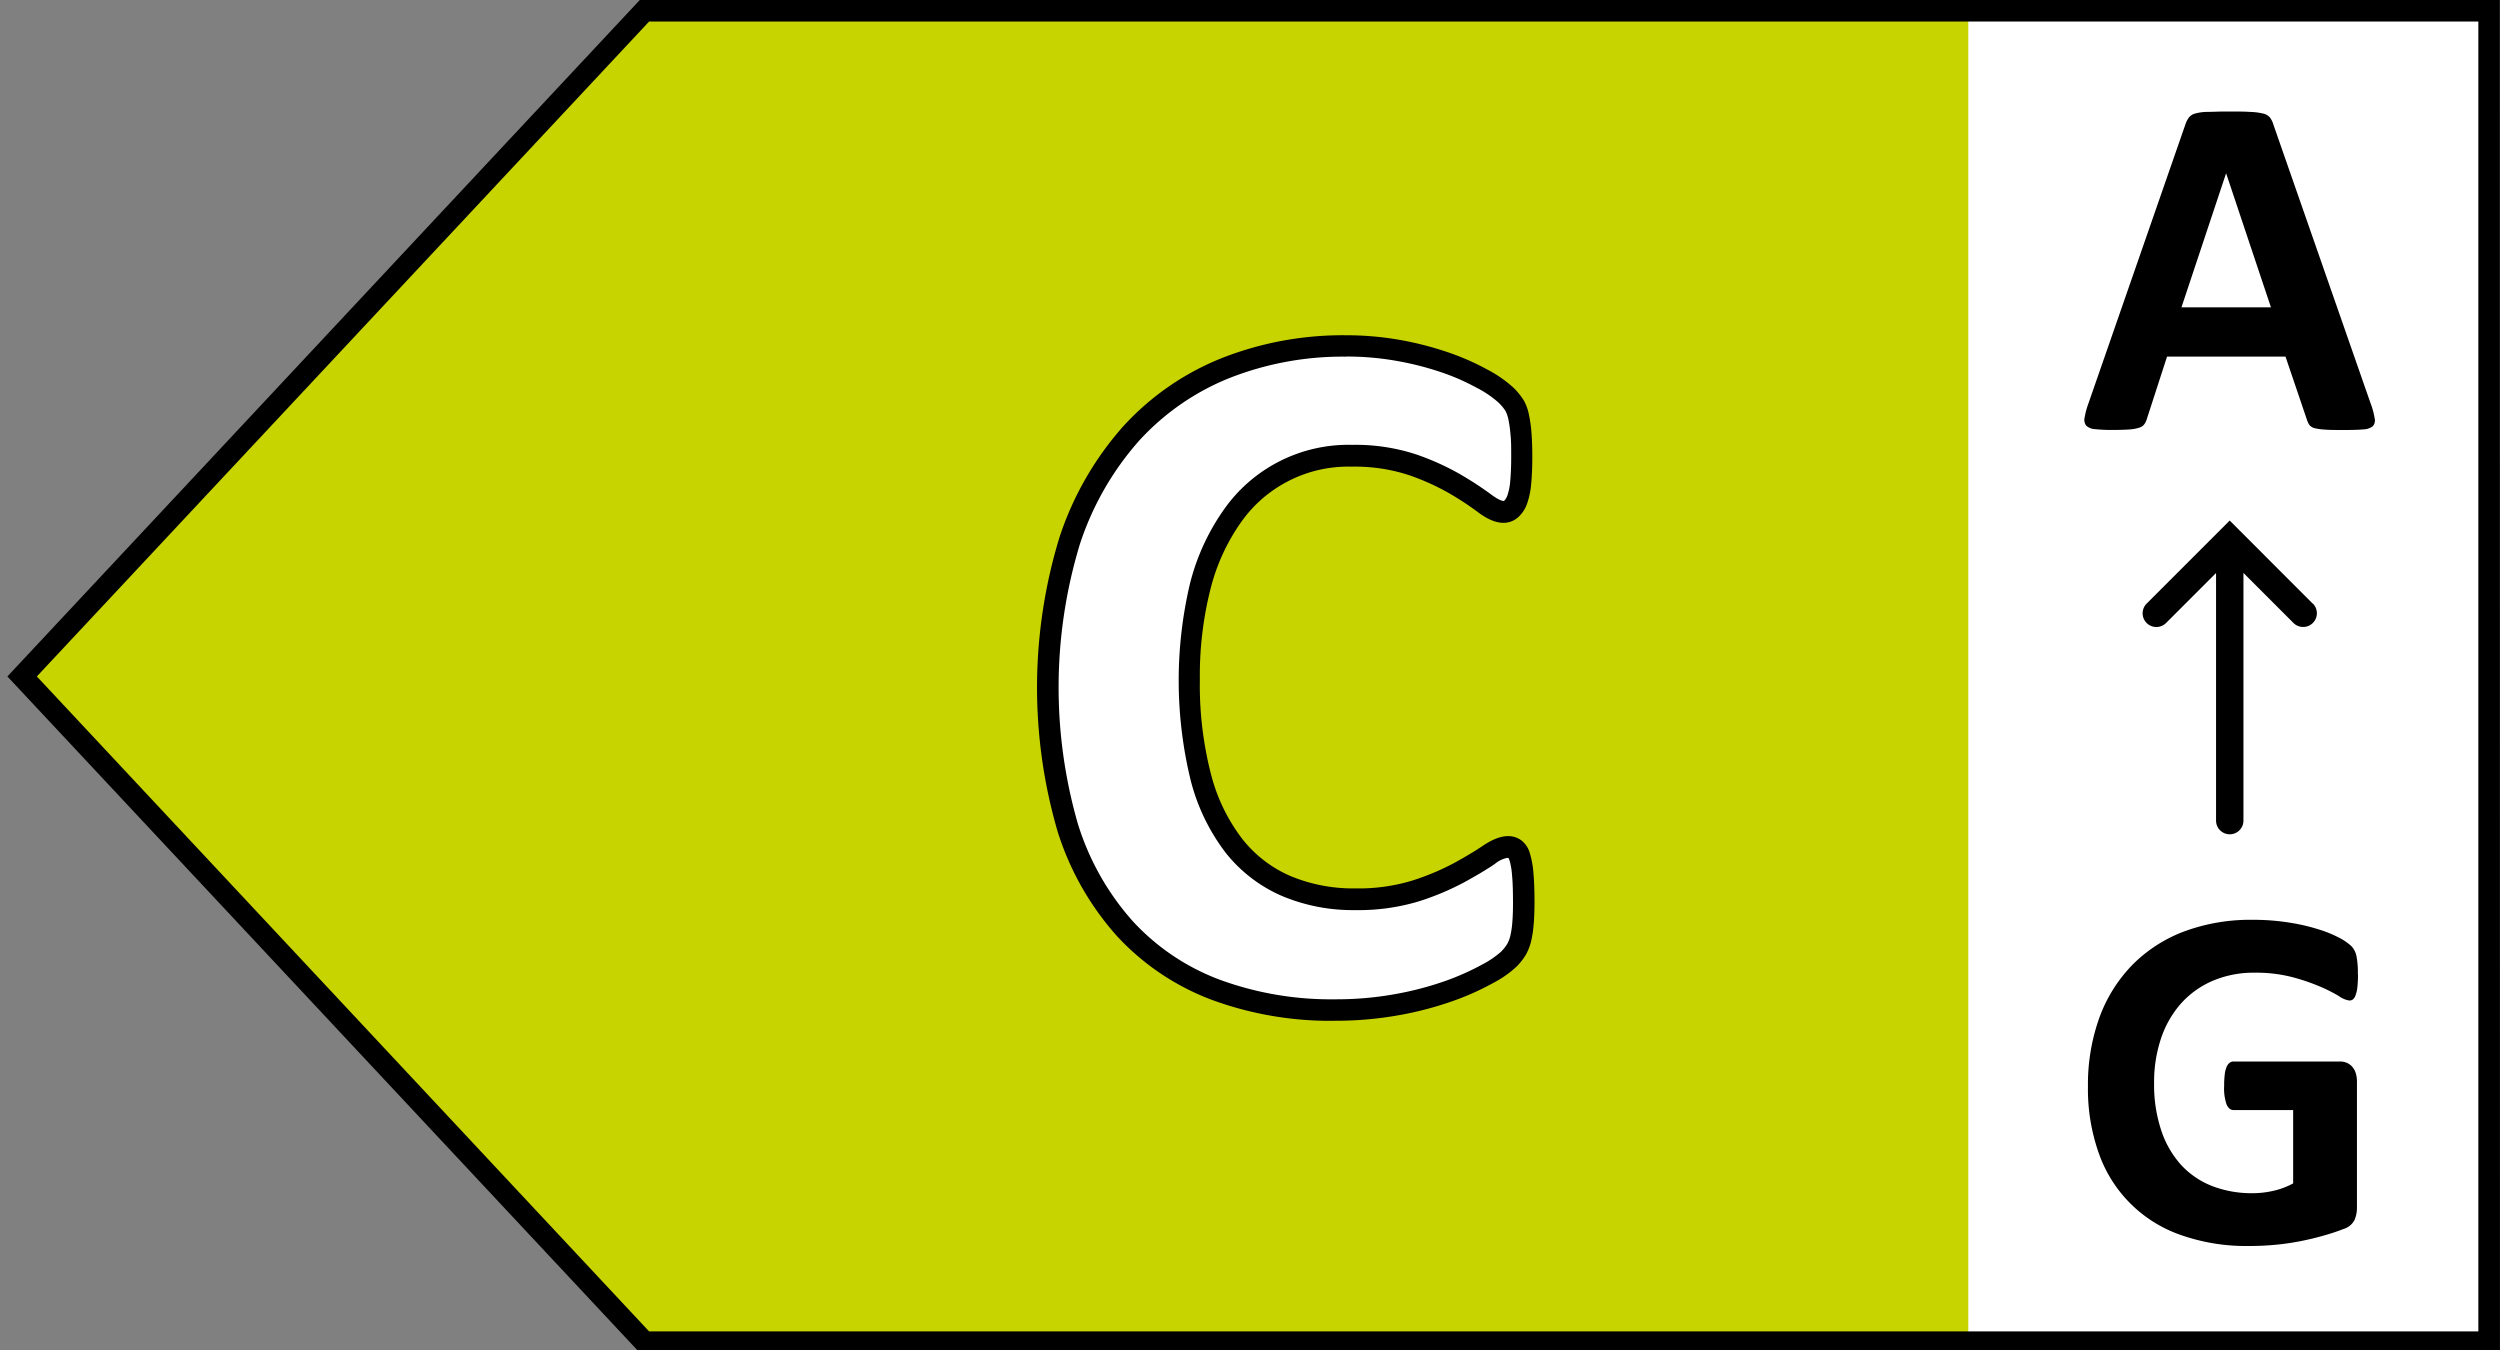 <svg xmlns="http://www.w3.org/2000/svg" xmlns:xlink="http://www.w3.org/1999/xlink" width="50" height="27" viewBox="0 0 50 27">
  <rect x="0" y="0" width="50" height="27" fill="#808080" stroke="none"/>
  <defs>
    <clipPath id="clip-path">
      <rect id="Rechteck_40554" data-name="Rechteck 40554" width="50" height="27.059" fill="#fff" stroke="#707070" stroke-width="1"/>
    </clipPath>
    <clipPath id="clip-d-t-m-energielabel-v4427-img-label-c">
      <rect width="50" height="27"/>
    </clipPath>
  </defs>
  <g id="d-t-m-energielabel-v4427-img-label-c" clip-path="url(#clip-d-t-m-energielabel-v4427-img-label-c)">
    <g id="label-energieverbrauch">
      <g id="Gruppe_maskieren_103522" data-name="Gruppe maskieren 103522" clip-path="url(#clip-path)">
        <g id="Ebene_1" data-name="Ebene 1" transform="translate(0.148)">
          <g id="Gruppe_108400" data-name="Gruppe 108400">
            <path id="Pfad_50362" data-name="Pfad 50362" d="M13.957,27.728H50.85V1.1H13.957L1.51,14.414Z" transform="translate(-1.214 -0.885)" fill="#c8d400"/>
            <rect id="Rechteck_40566" data-name="Rechteck 40566" width="10.418" height="26.628" transform="translate(39.218 0.215)" fill="#fff"/>
            <path id="Pfad_50363" data-name="Pfad 50363" d="M49.851,27.059h-37.2L0,13.529,12.648,0h37.2Zm-37.017-.431H49.419V.431H12.834L.589,13.529Z"/>
            <g id="Gruppe_108398" data-name="Gruppe 108398" transform="translate(20.592 6.702)">
              <path id="Pfad_50364" data-name="Pfad 50364" d="M115.786,46.455c0,.166-.006.307-.016.423a2.05,2.05,0,0,1-.045.3.823.823,0,0,1-.08.213,1.1,1.1,0,0,1-.159.2,1.991,1.991,0,0,1-.423.294,5.024,5.024,0,0,1-.766.343,6.779,6.779,0,0,1-2.291.384,6.62,6.62,0,0,1-2.387-.407,4.718,4.718,0,0,1-1.809-1.218,5.429,5.429,0,0,1-1.143-2.023,10.078,10.078,0,0,1,.039-5.737,6.068,6.068,0,0,1,1.224-2.138,5.091,5.091,0,0,1,1.884-1.312,6.373,6.373,0,0,1,2.422-.448,5.722,5.722,0,0,1,1.034.09,6.251,6.251,0,0,1,.92.233,4.619,4.619,0,0,1,.76.333,2.2,2.2,0,0,1,.472.323,1.222,1.222,0,0,1,.184.223.861.861,0,0,1,.08.229,2.527,2.527,0,0,1,.045.329c.01.125.016.282.016.468s-.006.368-.02.507a1.325,1.325,0,0,1-.07.339.451.451,0,0,1-.119.188.241.241,0,0,1-.159.059.693.693,0,0,1-.378-.174,6.513,6.513,0,0,0-.591-.388,4.782,4.782,0,0,0-.865-.388,3.685,3.685,0,0,0-1.2-.174,2.905,2.905,0,0,0-1.367.313,2.937,2.937,0,0,0-1.024.895,4.22,4.22,0,0,0-.642,1.408,7.226,7.226,0,0,0-.219,1.86,7.349,7.349,0,0,0,.233,1.964,3.776,3.776,0,0,0,.666,1.367,2.7,2.7,0,0,0,1.044.8,3.438,3.438,0,0,0,1.376.264,3.9,3.9,0,0,0,1.2-.164,5.2,5.2,0,0,0,.869-.362c.243-.133.441-.253.6-.358a.735.735,0,0,1,.362-.159.288.288,0,0,1,.159.039.316.316,0,0,1,.1.159,1.54,1.54,0,0,1,.059.333c.014.143.02.333.02.572Z" transform="translate(-106.055 -35.115)" fill="#fff"/>
              <path id="Pfad_50365" data-name="Pfad 50365" d="M111.124,47.944a6.864,6.864,0,0,1-2.463-.421,4.95,4.95,0,0,1-1.891-1.273,5.678,5.678,0,0,1-1.19-2.1,10.277,10.277,0,0,1,.039-5.874,6.3,6.3,0,0,1,1.267-2.212,5.355,5.355,0,0,1,1.962-1.367,6.612,6.612,0,0,1,2.5-.464,6.181,6.181,0,0,1,1.073.092,6.491,6.491,0,0,1,.952.243,4.981,4.981,0,0,1,.8.349,2.459,2.459,0,0,1,.519.358,1.336,1.336,0,0,1,.219.27.992.992,0,0,1,.1.288,2.659,2.659,0,0,1,.049.356c.01.131.016.294.016.484s-.008.382-.022.527a1.586,1.586,0,0,1-.082.4.657.657,0,0,1-.18.274c-.2.172-.472.149-.807-.106a6.036,6.036,0,0,0-.57-.374,4.684,4.684,0,0,0-.826-.37,3.483,3.483,0,0,0-1.128-.163,2.621,2.621,0,0,0-2.216,1.12,4,4,0,0,0-.607,1.335,7.057,7.057,0,0,0-.211,1.8,7.151,7.151,0,0,0,.225,1.905,3.592,3.592,0,0,0,.627,1.29,2.482,2.482,0,0,0,.961.738,3.257,3.257,0,0,0,1.292.247,3.682,3.682,0,0,0,1.138-.155,4.985,4.985,0,0,0,.832-.347c.235-.129.429-.245.58-.347.358-.243.593-.233.762-.121a.487.487,0,0,1,.184.27,1.832,1.832,0,0,1,.07.382c.014.149.022.349.022.591,0,.17-.006.319-.016.441a2.3,2.3,0,0,1-.049.331,1.078,1.078,0,0,1-.1.268,1.217,1.217,0,0,1-.192.249,2.086,2.086,0,0,1-.472.331,5.267,5.267,0,0,1-.8.358,6.777,6.777,0,0,1-1.067.282,7.12,7.12,0,0,1-1.3.114Zm.227-13.283a6.184,6.184,0,0,0-2.34.431,4.935,4.935,0,0,0-1.805,1.257,5.877,5.877,0,0,0-1.179,2.064,9.856,9.856,0,0,0-.037,5.6,5.259,5.259,0,0,0,1.1,1.944,4.516,4.516,0,0,0,1.729,1.163,6.457,6.457,0,0,0,2.308.394,6.606,6.606,0,0,0,1.218-.106,6.357,6.357,0,0,0,1-.264,5.074,5.074,0,0,0,.732-.327,1.888,1.888,0,0,0,.374-.255.853.853,0,0,0,.127-.161.642.642,0,0,0,.059-.159,1.687,1.687,0,0,0,.039-.266c.01-.11.014-.245.014-.4,0-.229-.006-.415-.02-.552a1.373,1.373,0,0,0-.049-.286.423.423,0,0,0-.022-.051h-.033a.566.566,0,0,0-.241.121c-.161.11-.368.233-.615.368a5.31,5.31,0,0,1-.907.38,4.166,4.166,0,0,1-1.269.174,3.649,3.649,0,0,1-1.463-.282,2.911,2.911,0,0,1-1.126-.863,4.017,4.017,0,0,1-.7-1.445,8.435,8.435,0,0,1-.016-3.937,4.45,4.45,0,0,1,.675-1.478,3.041,3.041,0,0,1,2.565-1.3,3.9,3.9,0,0,1,1.269.186,5.08,5.08,0,0,1,.9.405,6.719,6.719,0,0,1,.613.4c.163.123.235.131.247.131a.025.025,0,0,0,.02-.008.29.29,0,0,0,.059-.1,1.14,1.14,0,0,0,.057-.282c.012-.131.02-.3.02-.486s0-.331-.014-.45a2.467,2.467,0,0,0-.041-.3.686.686,0,0,0-.057-.17.9.9,0,0,0-.147-.176,2.039,2.039,0,0,0-.425-.288,4.429,4.429,0,0,0-.724-.317,6.072,6.072,0,0,0-.889-.225,5.669,5.669,0,0,0-1-.086Z" transform="translate(-105.17 -34.23)"/>
            </g>
            <g id="Gruppe_108399" data-name="Gruppe 108399" transform="translate(41.544 2.232)">
              <path id="Pfad_50366" data-name="Pfad 50366" d="M217.946,95.064a2.2,2.2,0,0,1-.012.245.656.656,0,0,1-.035.163.2.2,0,0,1-.053.086.111.111,0,0,1-.076.023.481.481,0,0,1-.206-.088,3,3,0,0,0-.376-.19,4.094,4.094,0,0,0-.558-.19,2.888,2.888,0,0,0-.754-.088,2.082,2.082,0,0,0-.828.159,1.807,1.807,0,0,0-.634.448,2.012,2.012,0,0,0-.405.7,2.738,2.738,0,0,0-.141.9,2.888,2.888,0,0,0,.145.954,1.923,1.923,0,0,0,.4.689,1.676,1.676,0,0,0,.621.419,2.194,2.194,0,0,0,.8.141,1.838,1.838,0,0,0,.425-.049,1.526,1.526,0,0,0,.39-.147V97.772h-1.194c-.059,0-.1-.037-.137-.11a.991.991,0,0,1-.049-.374,1.866,1.866,0,0,1,.012-.229.514.514,0,0,1,.037-.149.194.194,0,0,1,.059-.082.127.127,0,0,1,.078-.027h2.13a.352.352,0,0,1,.139.027.3.3,0,0,1,.108.08.344.344,0,0,1,.07.129.582.582,0,0,1,.023.172v2.51a.618.618,0,0,1-.051.257.359.359,0,0,1-.21.172,4.123,4.123,0,0,1-.392.131c-.155.045-.317.084-.486.117a4.94,4.94,0,0,1-.507.072c-.17.016-.343.023-.515.023a3.939,3.939,0,0,1-1.353-.217,2.656,2.656,0,0,1-1.647-1.633,3.834,3.834,0,0,1-.219-1.343,3.949,3.949,0,0,1,.235-1.392,2.958,2.958,0,0,1,.664-1.048,2.885,2.885,0,0,1,1.036-.662,3.809,3.809,0,0,1,1.353-.229,4.57,4.57,0,0,1,.746.057,3.964,3.964,0,0,1,.587.137,2.4,2.4,0,0,1,.417.172,1.093,1.093,0,0,1,.231.161.412.412,0,0,1,.1.192,1.715,1.715,0,0,1,.029.368Z" transform="translate(-212.478 -77.803)"/>
              <path id="Pfad_50367" data-name="Pfad 50367" d="M217.912,17.26a1.678,1.678,0,0,1,.072.278.172.172,0,0,1-.039.155.322.322,0,0,1-.19.063q-.135.012-.376.012c-.161,0-.3,0-.388-.008a1.09,1.09,0,0,1-.211-.029.2.2,0,0,1-.1-.061.353.353,0,0,1-.049-.1L216.2,16.3h-2.369l-.4,1.234a.381.381,0,0,1-.051.114.2.2,0,0,1-.1.072.807.807,0,0,1-.2.037c-.086.006-.2.01-.339.01a3.181,3.181,0,0,1-.35-.016.274.274,0,0,1-.176-.07.188.188,0,0,1-.033-.159,1.548,1.548,0,0,1,.072-.272l1.946-5.6a.5.5,0,0,1,.069-.133.241.241,0,0,1,.123-.078.948.948,0,0,1,.237-.033c.1,0,.235-.008.4-.008.192,0,.345,0,.458.008a1.334,1.334,0,0,1,.266.033.258.258,0,0,1,.137.08.466.466,0,0,1,.07.147l1.95,5.592Zm-2.9-4.627h0l-.893,2.682h1.79Z" transform="translate(-212.182 -11.4)"/>
              <path id="Pfad_50368" data-name="Pfad 50368" d="M221.509,54.84l-1.466-1.467h0l-.194-.194-.194.194h0l-1.467,1.467a.274.274,0,0,0,.388.388l1-1v4.952a.274.274,0,1,0,.548,0V54.227l1,1a.274.274,0,0,0,.388-.388Z" transform="translate(-216.947 -45)"/>
            </g>
          </g>
        </g>
      </g>
    </g>
  </g>
</svg>
